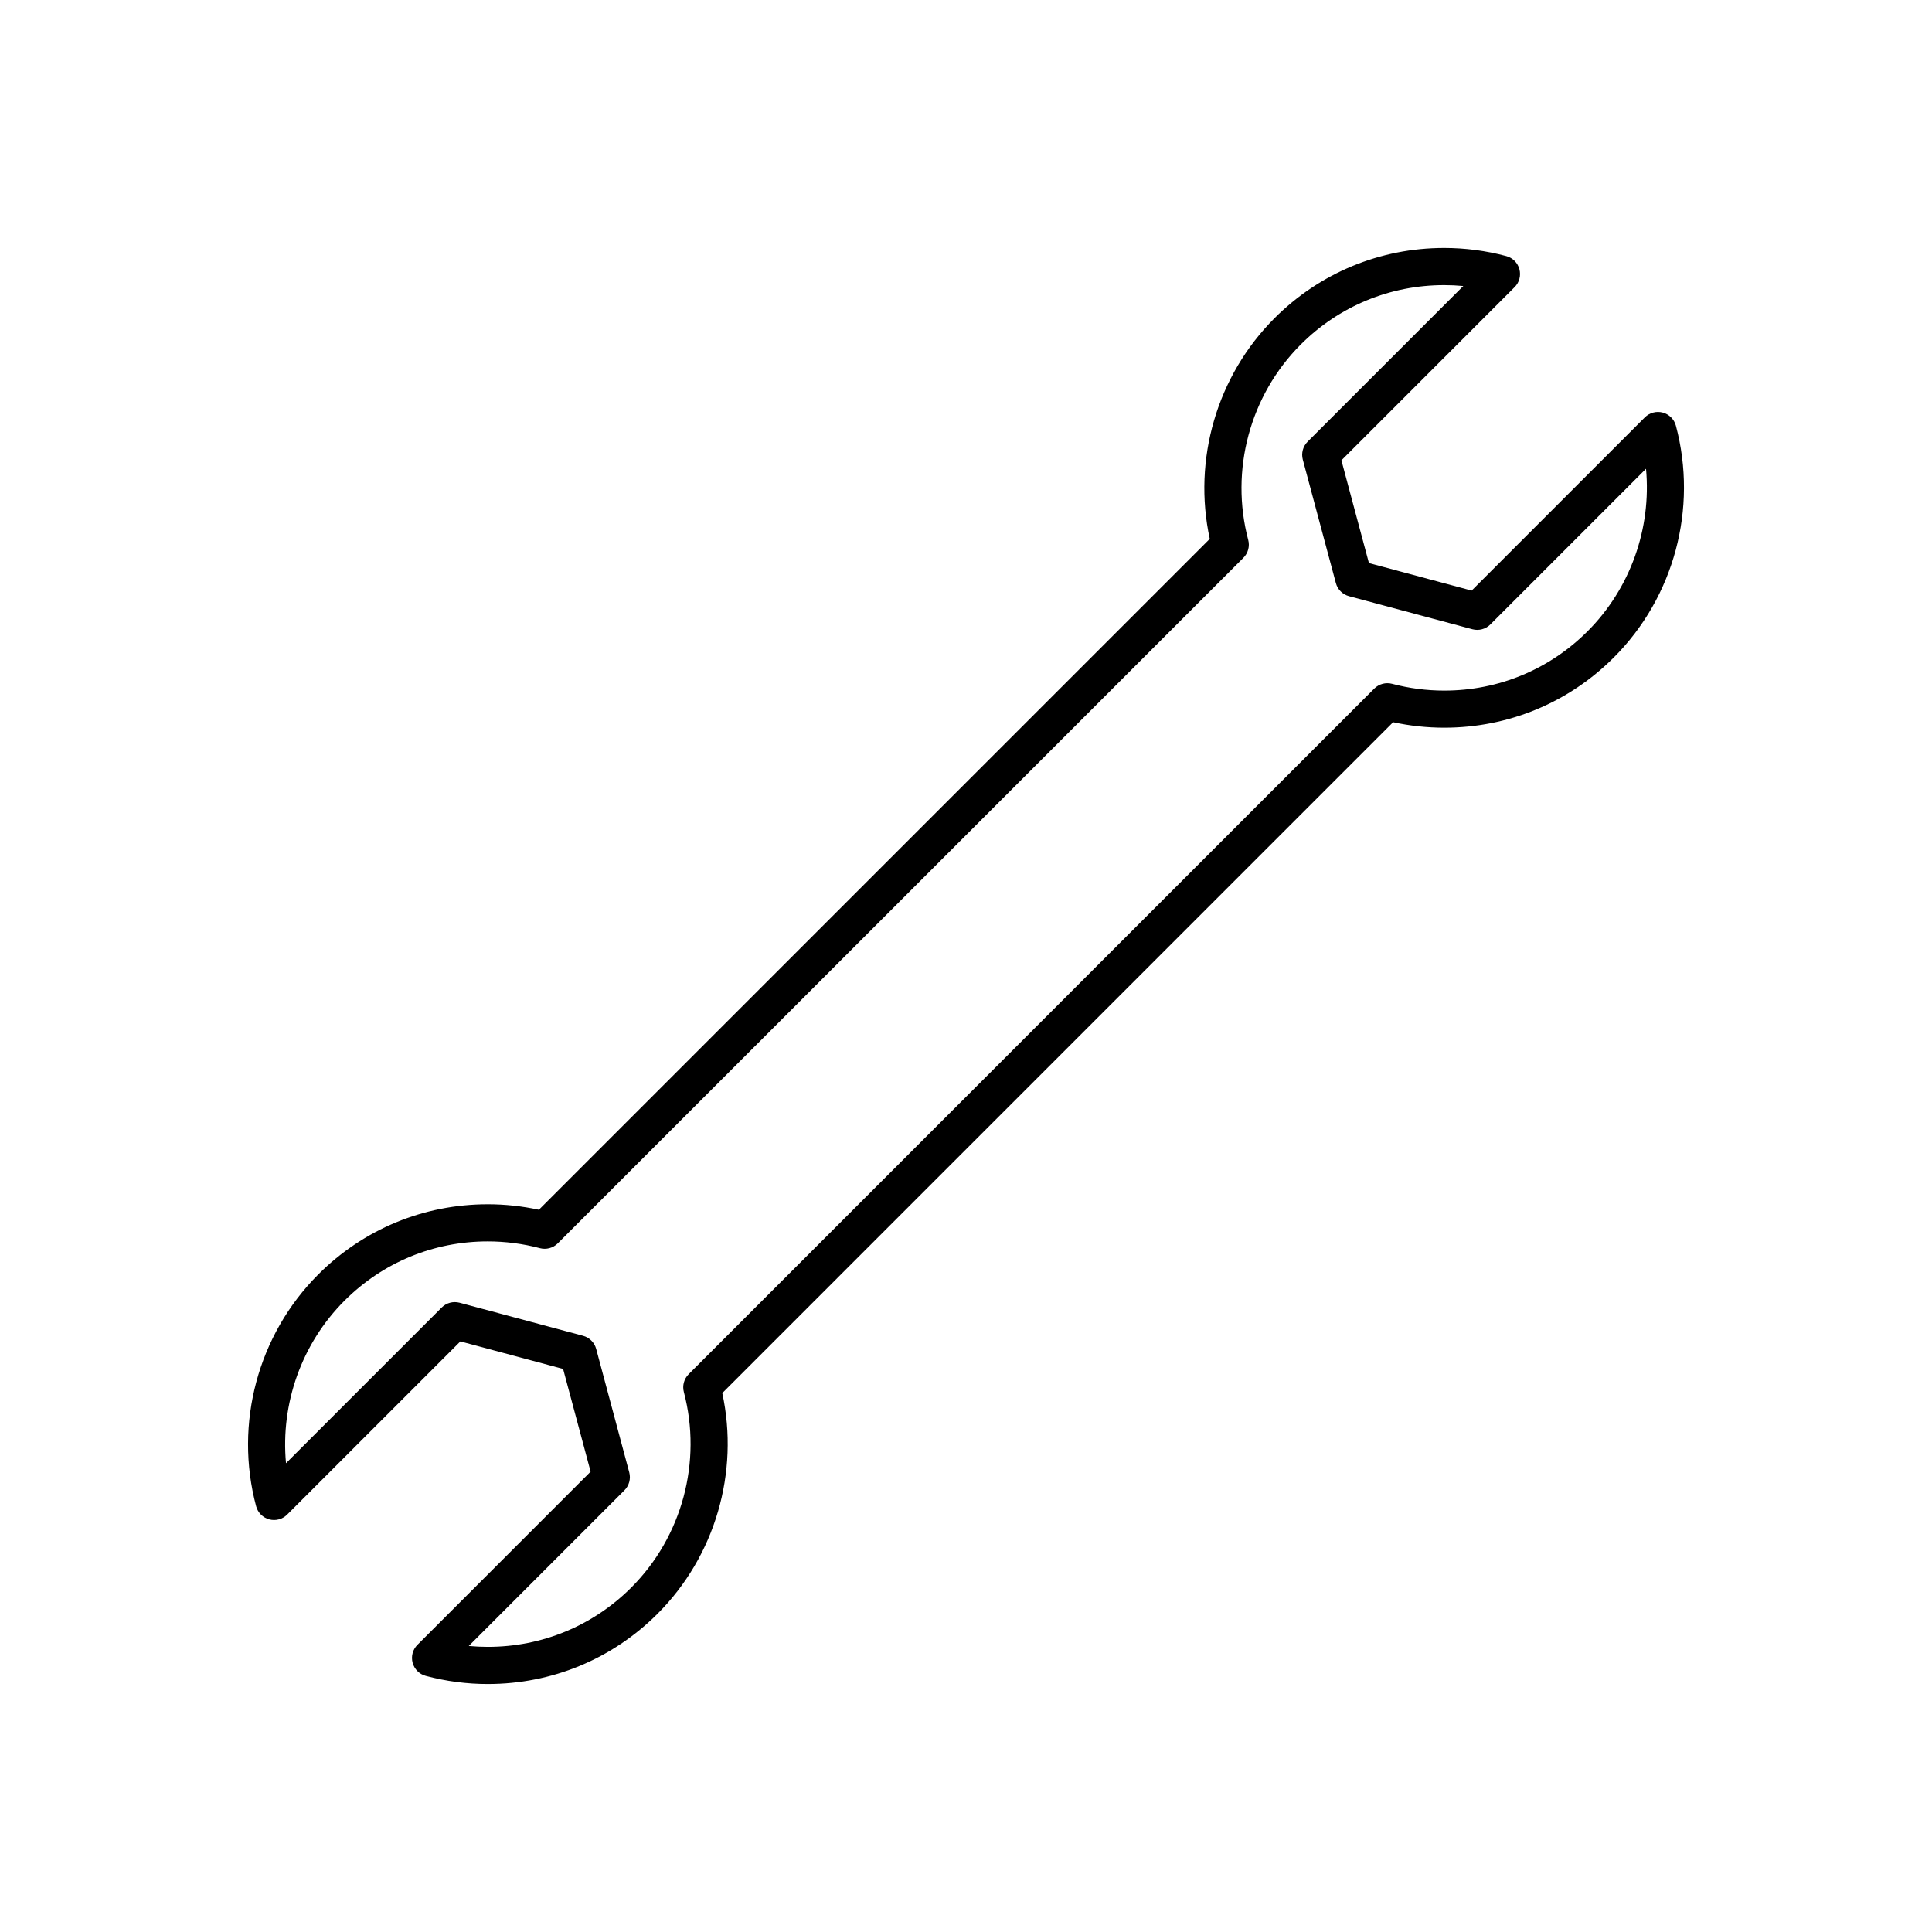 <?xml version="1.0" encoding="UTF-8"?>
<!-- The Best Svg Icon site in the world: iconSvg.co, Visit us! https://iconsvg.co -->
<svg fill="#000000" width="800px" height="800px" version="1.1" viewBox="144 144 512 512" xmlns="http://www.w3.org/2000/svg">
 <path d="m273.29 590.28c-5.559 0-11.098-0.723-16.457-2.152-1.699-0.453-3.027-1.777-3.484-3.477-0.457-1.699 0.027-3.512 1.273-4.754l45.898-45.898-7.293-27.219-27.223-7.293-45.898 45.891c-1.242 1.242-3.055 1.73-4.754 1.273-1.699-0.457-3.023-1.785-3.477-3.484-5.84-21.895 0.473-45.43 16.465-61.422 11.996-11.996 27.949-18.602 44.922-18.602 4.559 0 9.105 0.488 13.547 1.453l177.79-177.79c-4.559-21.031 1.883-43.203 17.152-58.473 12.004-12.008 27.977-18.621 44.969-18.621 5.559 0 11.094 0.723 16.453 2.152 1.699 0.453 3.027 1.777 3.484 3.477 0.457 1.699-0.027 3.512-1.273 4.754l-45.895 45.898 7.293 27.223 27.219 7.293 45.898-45.898c1.242-1.242 3.055-1.727 4.754-1.273 1.699 0.457 3.023 1.785 3.477 3.484 5.84 21.895-0.469 45.43-16.465 61.422-11.992 11.996-27.949 18.602-44.918 18.602h-0.004c-4.562 0-9.105-0.488-13.551-1.453l-177.78 177.79c4.559 21.031-1.883 43.203-17.152 58.473-12.004 12.008-27.973 18.621-44.965 18.621zm-5.062-10.078c1.68 0.156 3.371 0.234 5.062 0.234 14.363 0 27.863-5.59 38.012-15.734 13.477-13.477 18.812-33.32 13.926-51.789-0.449-1.695 0.039-3.5 1.277-4.738l181.68-181.68c1.238-1.238 3.047-1.727 4.738-1.277 4.5 1.191 9.152 1.797 13.824 1.797h0.004c14.344 0 27.824-5.582 37.965-15.719 11.379-11.379 16.957-27.277 15.496-43.066l-41.254 41.254c-1.242 1.242-3.055 1.73-4.75 1.273l-32.707-8.762c-1.699-0.453-3.023-1.781-3.481-3.481l-8.762-32.707c-0.453-1.699 0.031-3.508 1.273-4.754l41.258-41.258c-1.68-0.16-3.367-0.238-5.059-0.238-14.363 0-27.863 5.59-38.012 15.738-13.477 13.477-18.812 33.32-13.926 51.789 0.449 1.695-0.039 3.5-1.277 4.738l-181.7 181.68c-1.238 1.238-3.043 1.723-4.738 1.277-4.5-1.191-9.152-1.797-13.82-1.797-14.348 0-27.828 5.582-37.965 15.719-11.379 11.379-16.961 27.281-15.496 43.066l41.254-41.254c1.242-1.242 3.055-1.727 4.754-1.273l32.711 8.762c1.699 0.457 3.023 1.781 3.481 3.481l8.762 32.707c0.453 1.699-0.031 3.508-1.273 4.75z"/>
</svg>